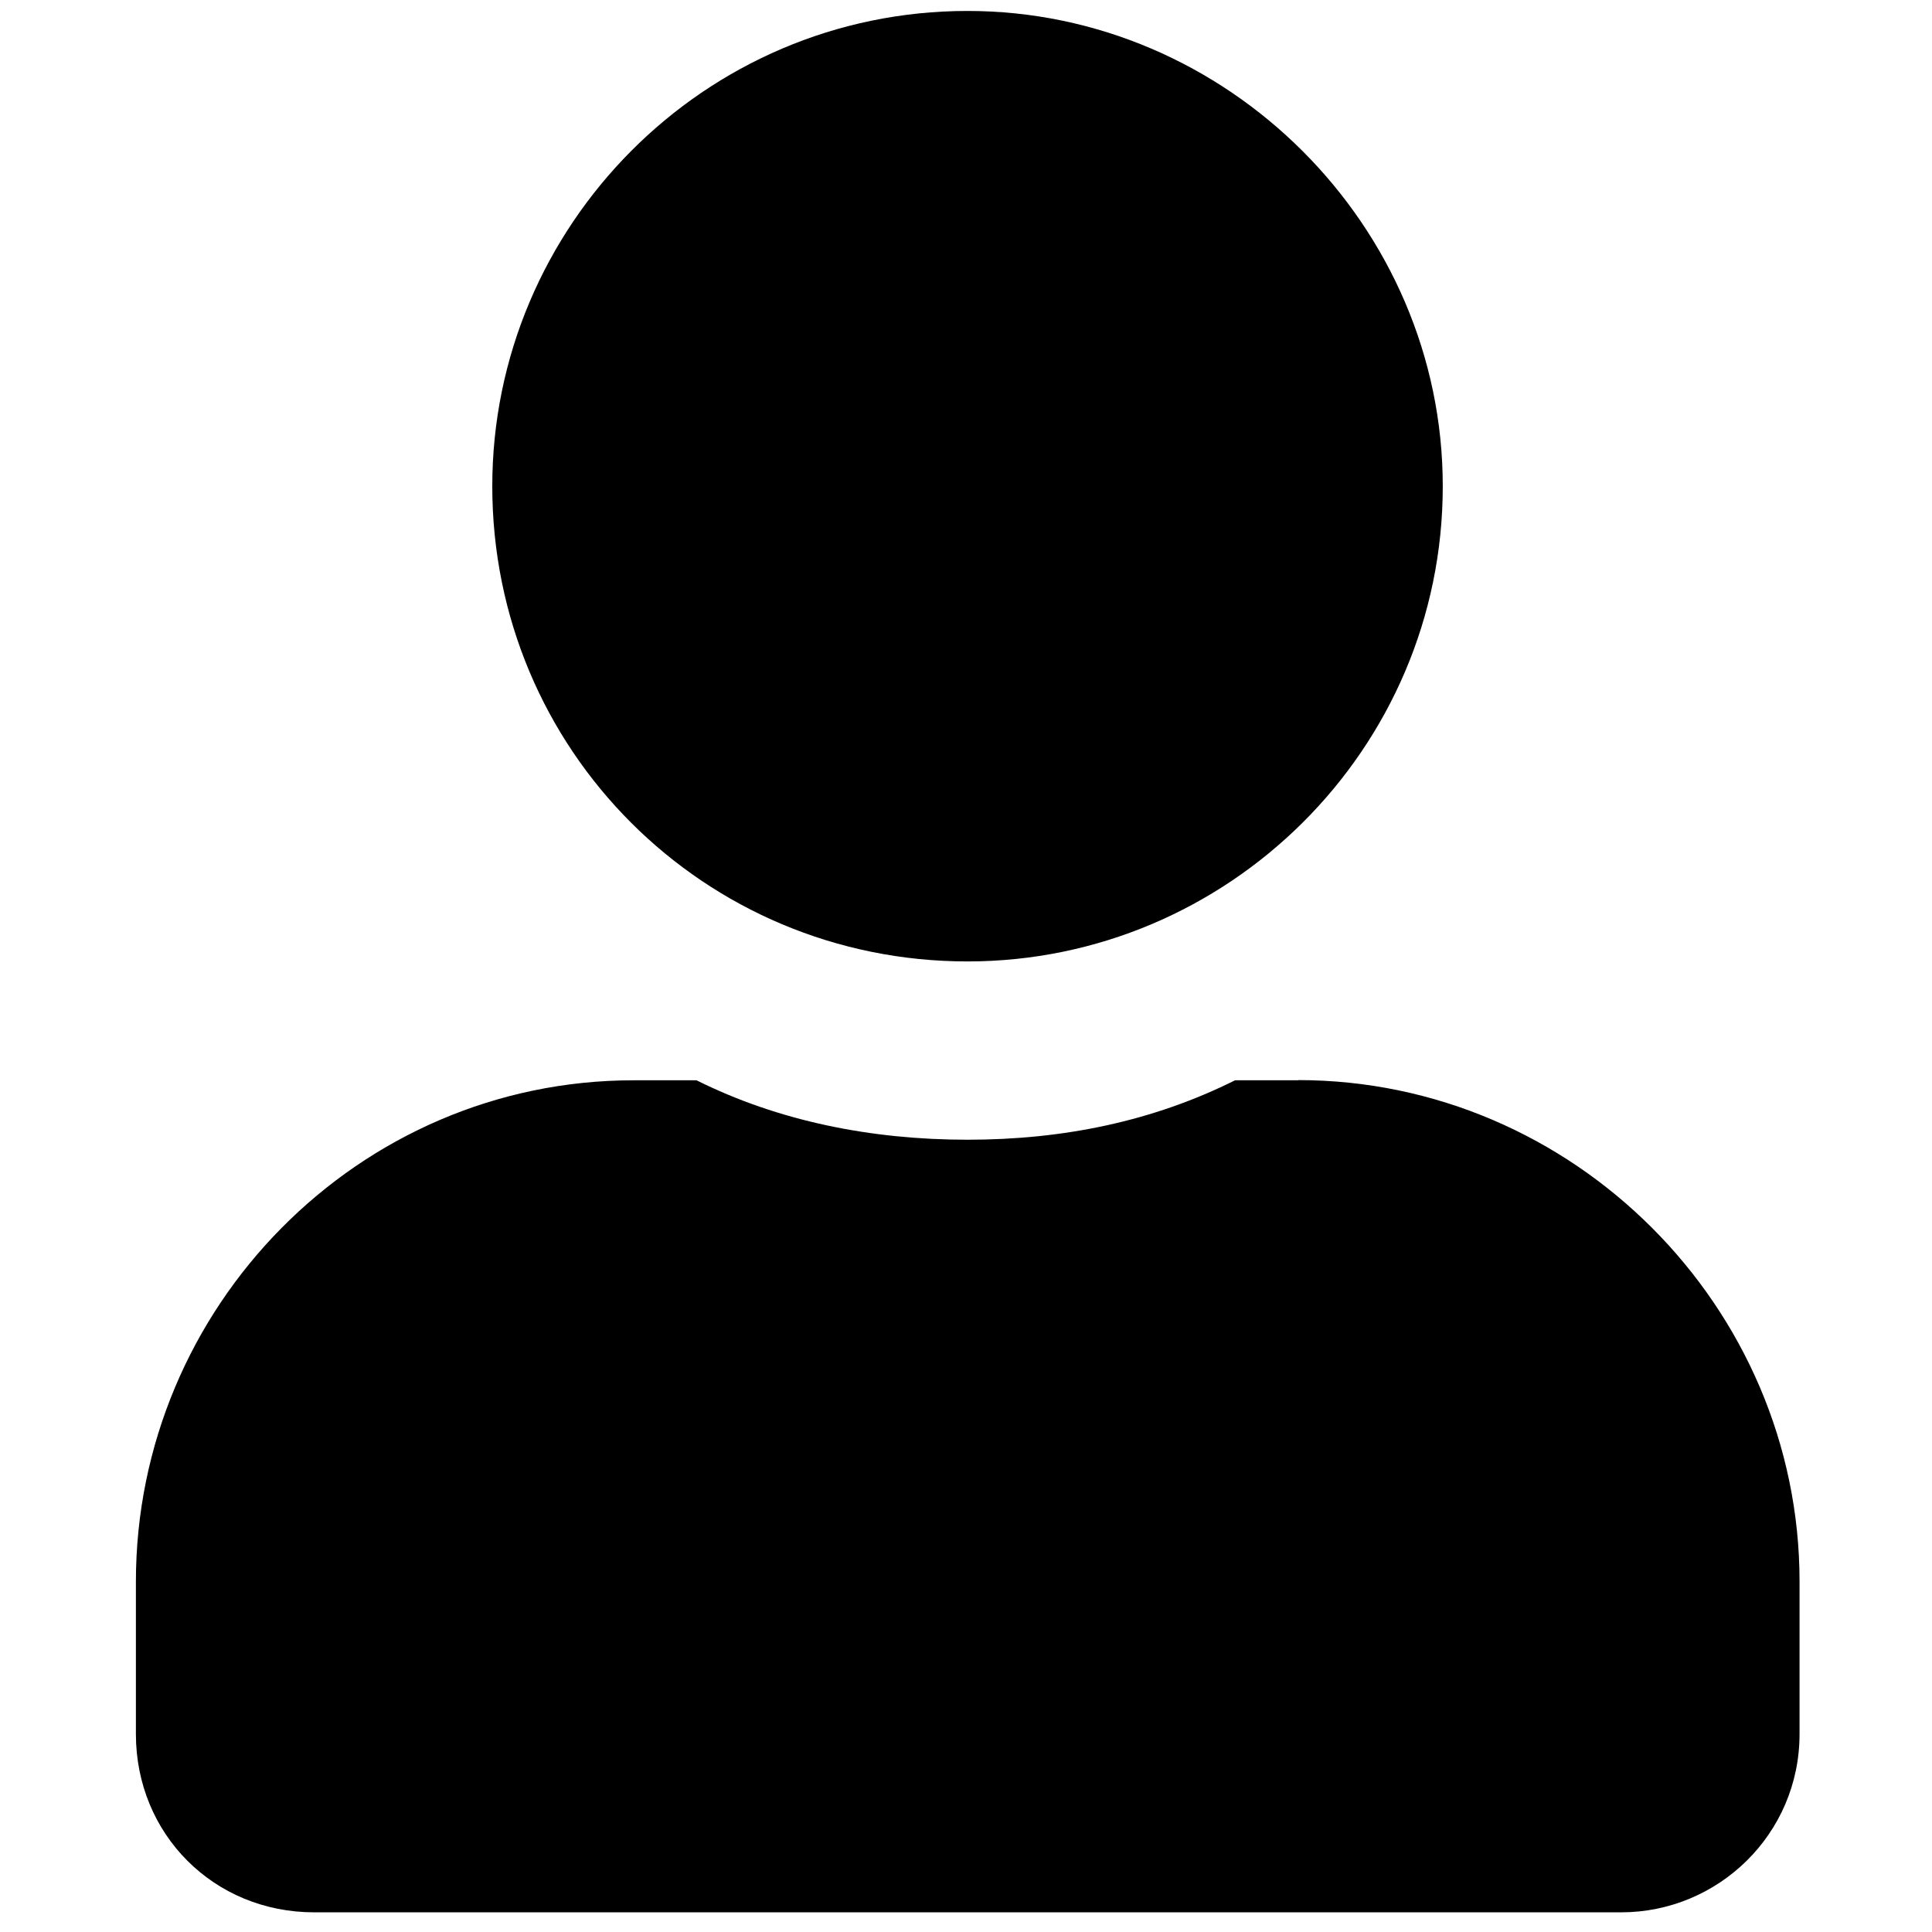<?xml version="1.0" encoding="UTF-8" standalone="no"?>

<svg width="36" height="36" viewBox="0 0 9.525 9.525" version="1.1" xmlns="http://www.w3.org/2000/svg" xmlns:svg="http://www.w3.org/2000/svg">
	<g>
		<g aria-label="" id="text1310" style="font-size:9.374px;line-height:1.25;fill:#000;stroke-width:0.234">
			<path
				d="m 4.77,4.74 c 1.282,0 2.343,-1.044 2.343,-2.343 0,-1.282 -1.062,-2.343 -2.343,-2.343 -1.3,0 -2.343,1.062 -2.343,2.343 0,1.3 1.044,2.343 2.343,2.343 z M 6.4,5.326 H 6.089 C 5.686,5.527 5.246,5.619 4.77,5.619 4.294,5.619 3.837,5.527 3.434,5.326 H 3.123 c -1.355,0 -2.453,1.117 -2.453,2.472 v 0.751 c 0,0.494 0.384,0.879 0.879,0.879 h 6.444 c 0.476,0 0.879,-0.384 0.879,-0.879 V 7.797 c 0,-1.355 -1.117,-2.472 -2.472,-2.472 z"
				style="font-weight:900;font-family:'Font Awesome 5 Free';-inkscape-font-specification:'Font Awesome 5 Free Heavy'" id="path3180" />
		</g>
	</g>
</svg>